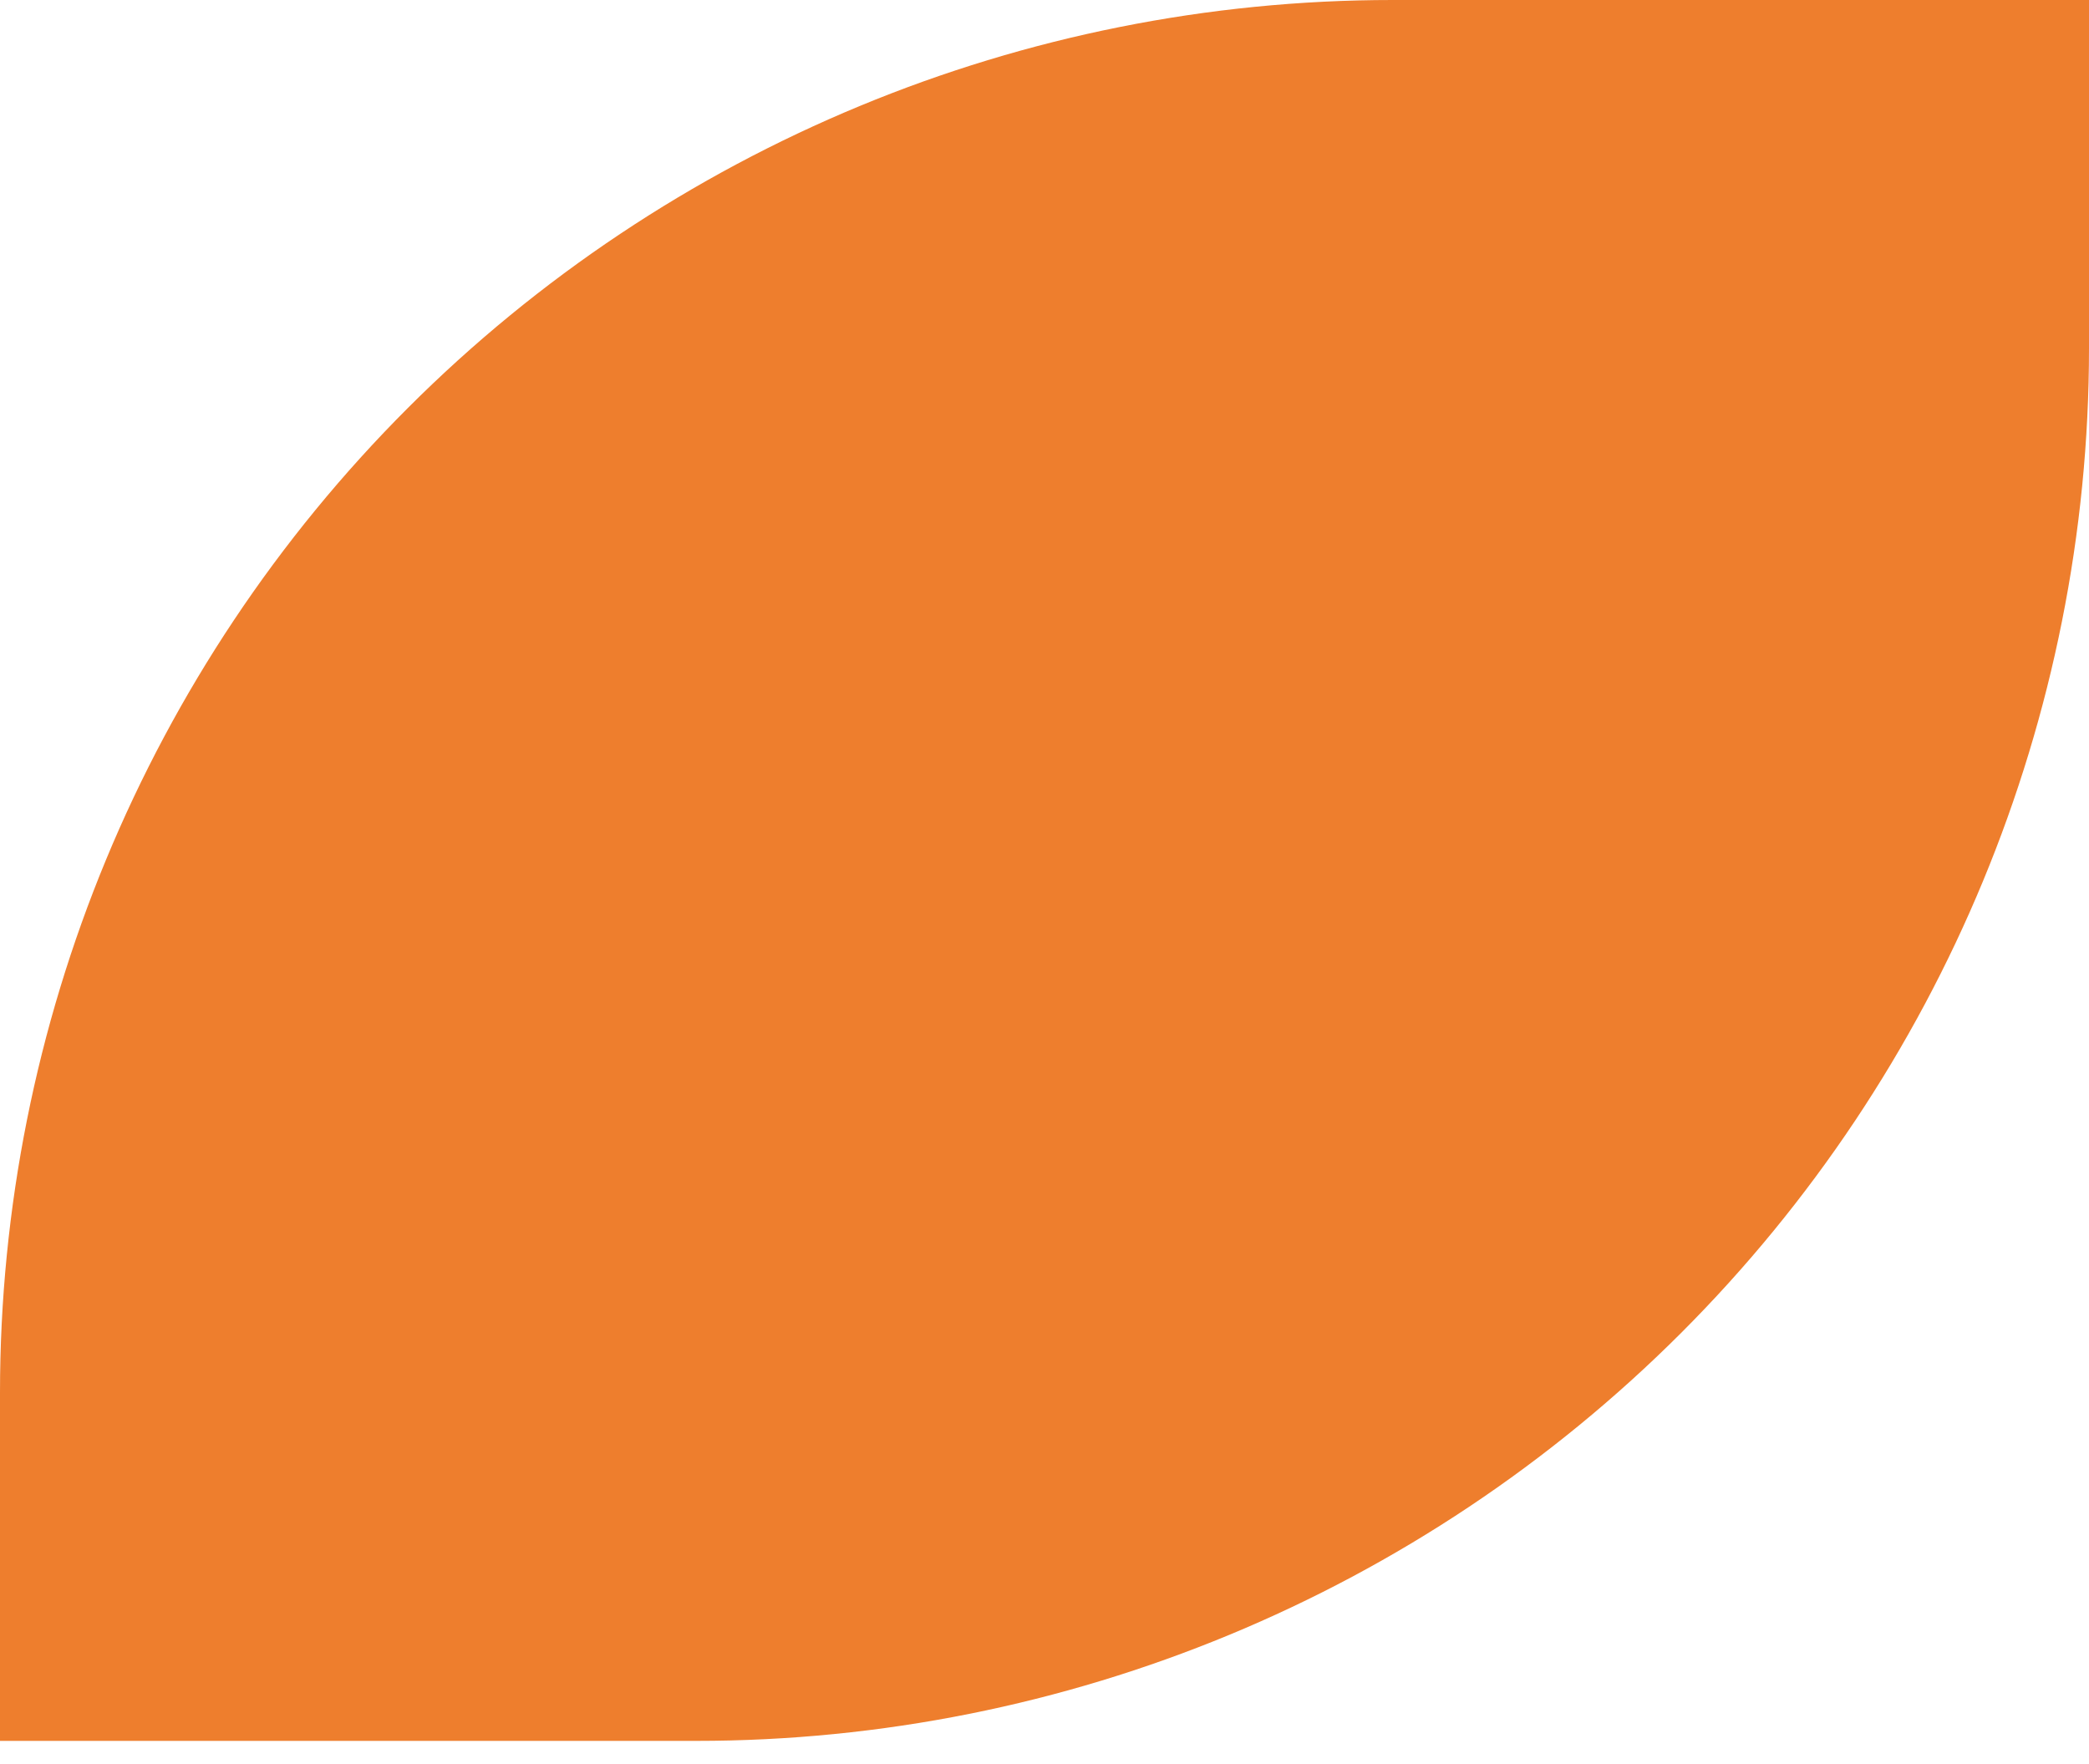 <?xml version="1.0" encoding="UTF-8"?> <svg xmlns="http://www.w3.org/2000/svg" width="45" height="38" viewBox="0 0 45 38" fill="none"> <path d="M45 7.5V0H30C22.044 0 14.413 3.161 8.787 8.787C3.161 14.413 0 22.044 0 30V37.5H15C22.956 37.5 30.587 34.339 36.213 28.713C41.839 23.087 45 15.457 45 7.5Z" fill="#EE7E2D"></path> </svg> 